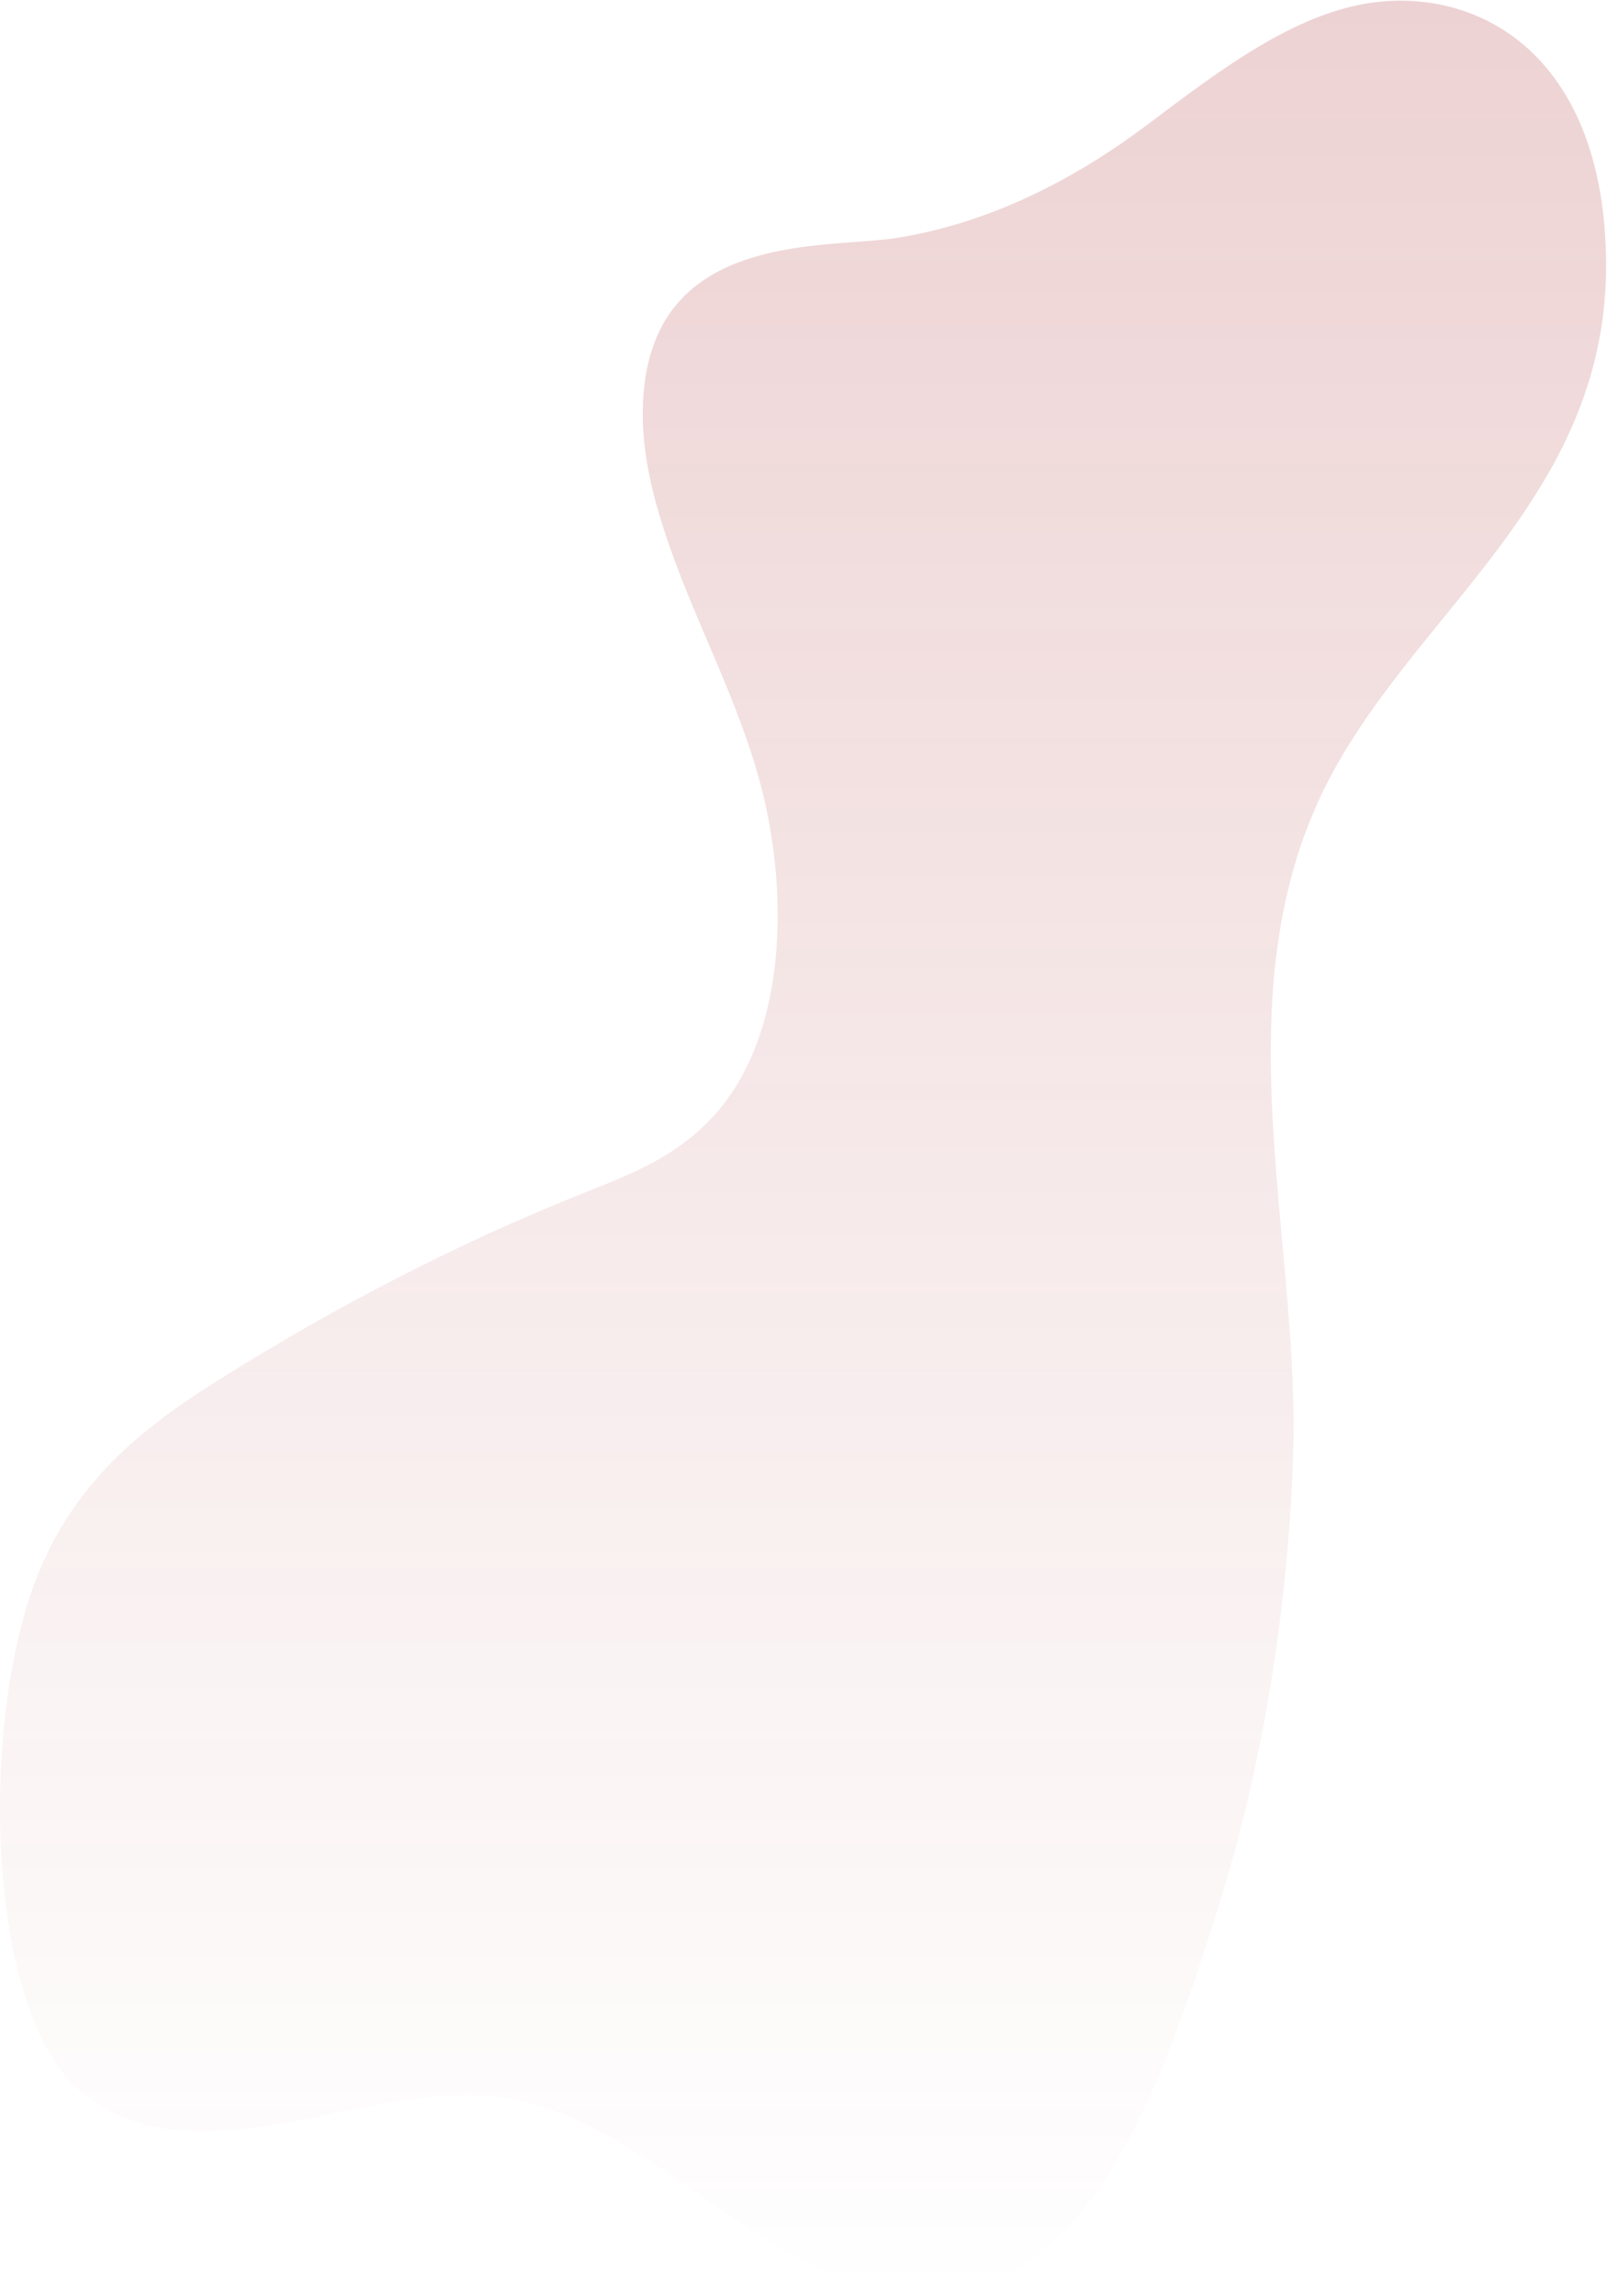 <svg width="748" height="1068" viewBox="0 0 748 1068" fill="none" xmlns="http://www.w3.org/2000/svg">
<path opacity="0.2" d="M308.946 150.212C305.161 156.814 302.321 164.623 300.72 173.895C296.747 196.903 301.004 219.919 307.033 239.975C319.907 282.792 340.735 318.079 353.029 361.379C365.323 404.679 367.074 462.466 344.637 501.9C344.578 502.003 344.516 502.111 344.457 502.215C326.576 533.393 299.065 544.144 273.778 554.165C215.464 577.273 157.74 606.762 101.202 642.322C74.433 659.163 46.287 679.487 27.141 712.874C23.828 718.65 20.785 724.812 18.065 731.425C-9.23 797.742 -6.463 926.785 32.313 967.797C47.749 984.124 67.379 990.134 86.996 991.266C137.021 994.151 189.091 967.488 238.34 976.495C310.036 989.612 367.658 1076.78 441.34 1066.48C476.338 1061.59 501.504 1037.04 521.493 1002.19C539.813 970.242 553.786 929.654 567.01 887.589C587.754 821.619 599.609 748.03 601.907 676.494C602.002 673.547 602.064 670.601 602.094 667.647C603.109 572.242 570.872 465.208 614.136 371.66C616.867 365.757 619.875 360 623.101 354.377C636.651 330.748 654.108 309.311 671.639 287.743C689.167 266.174 706.772 244.48 720.611 220.347C739.531 187.355 751.42 149.807 746.48 101.781C738.697 26.101 690.817 -2.874 644.482 0.599C605.957 3.494 569.6 31.269 534.17 57.913C496.472 86.267 457.166 104.439 416.955 110.748C390.343 114.926 332.047 109.939 308.946 150.212Z" fill="url(#paint0_linear_2559_11322)"/>
<defs>
<linearGradient id="paint0_linear_2559_11322" x1="373.8" y1="0.322" x2="373.8" y2="1067.33" gradientUnits="userSpaceOnUse">
<stop stop-color="#A61F22"/>
<stop offset="1" stop-color="#A61F22" stop-opacity="0"/>
</linearGradient>
</defs>
</svg>
